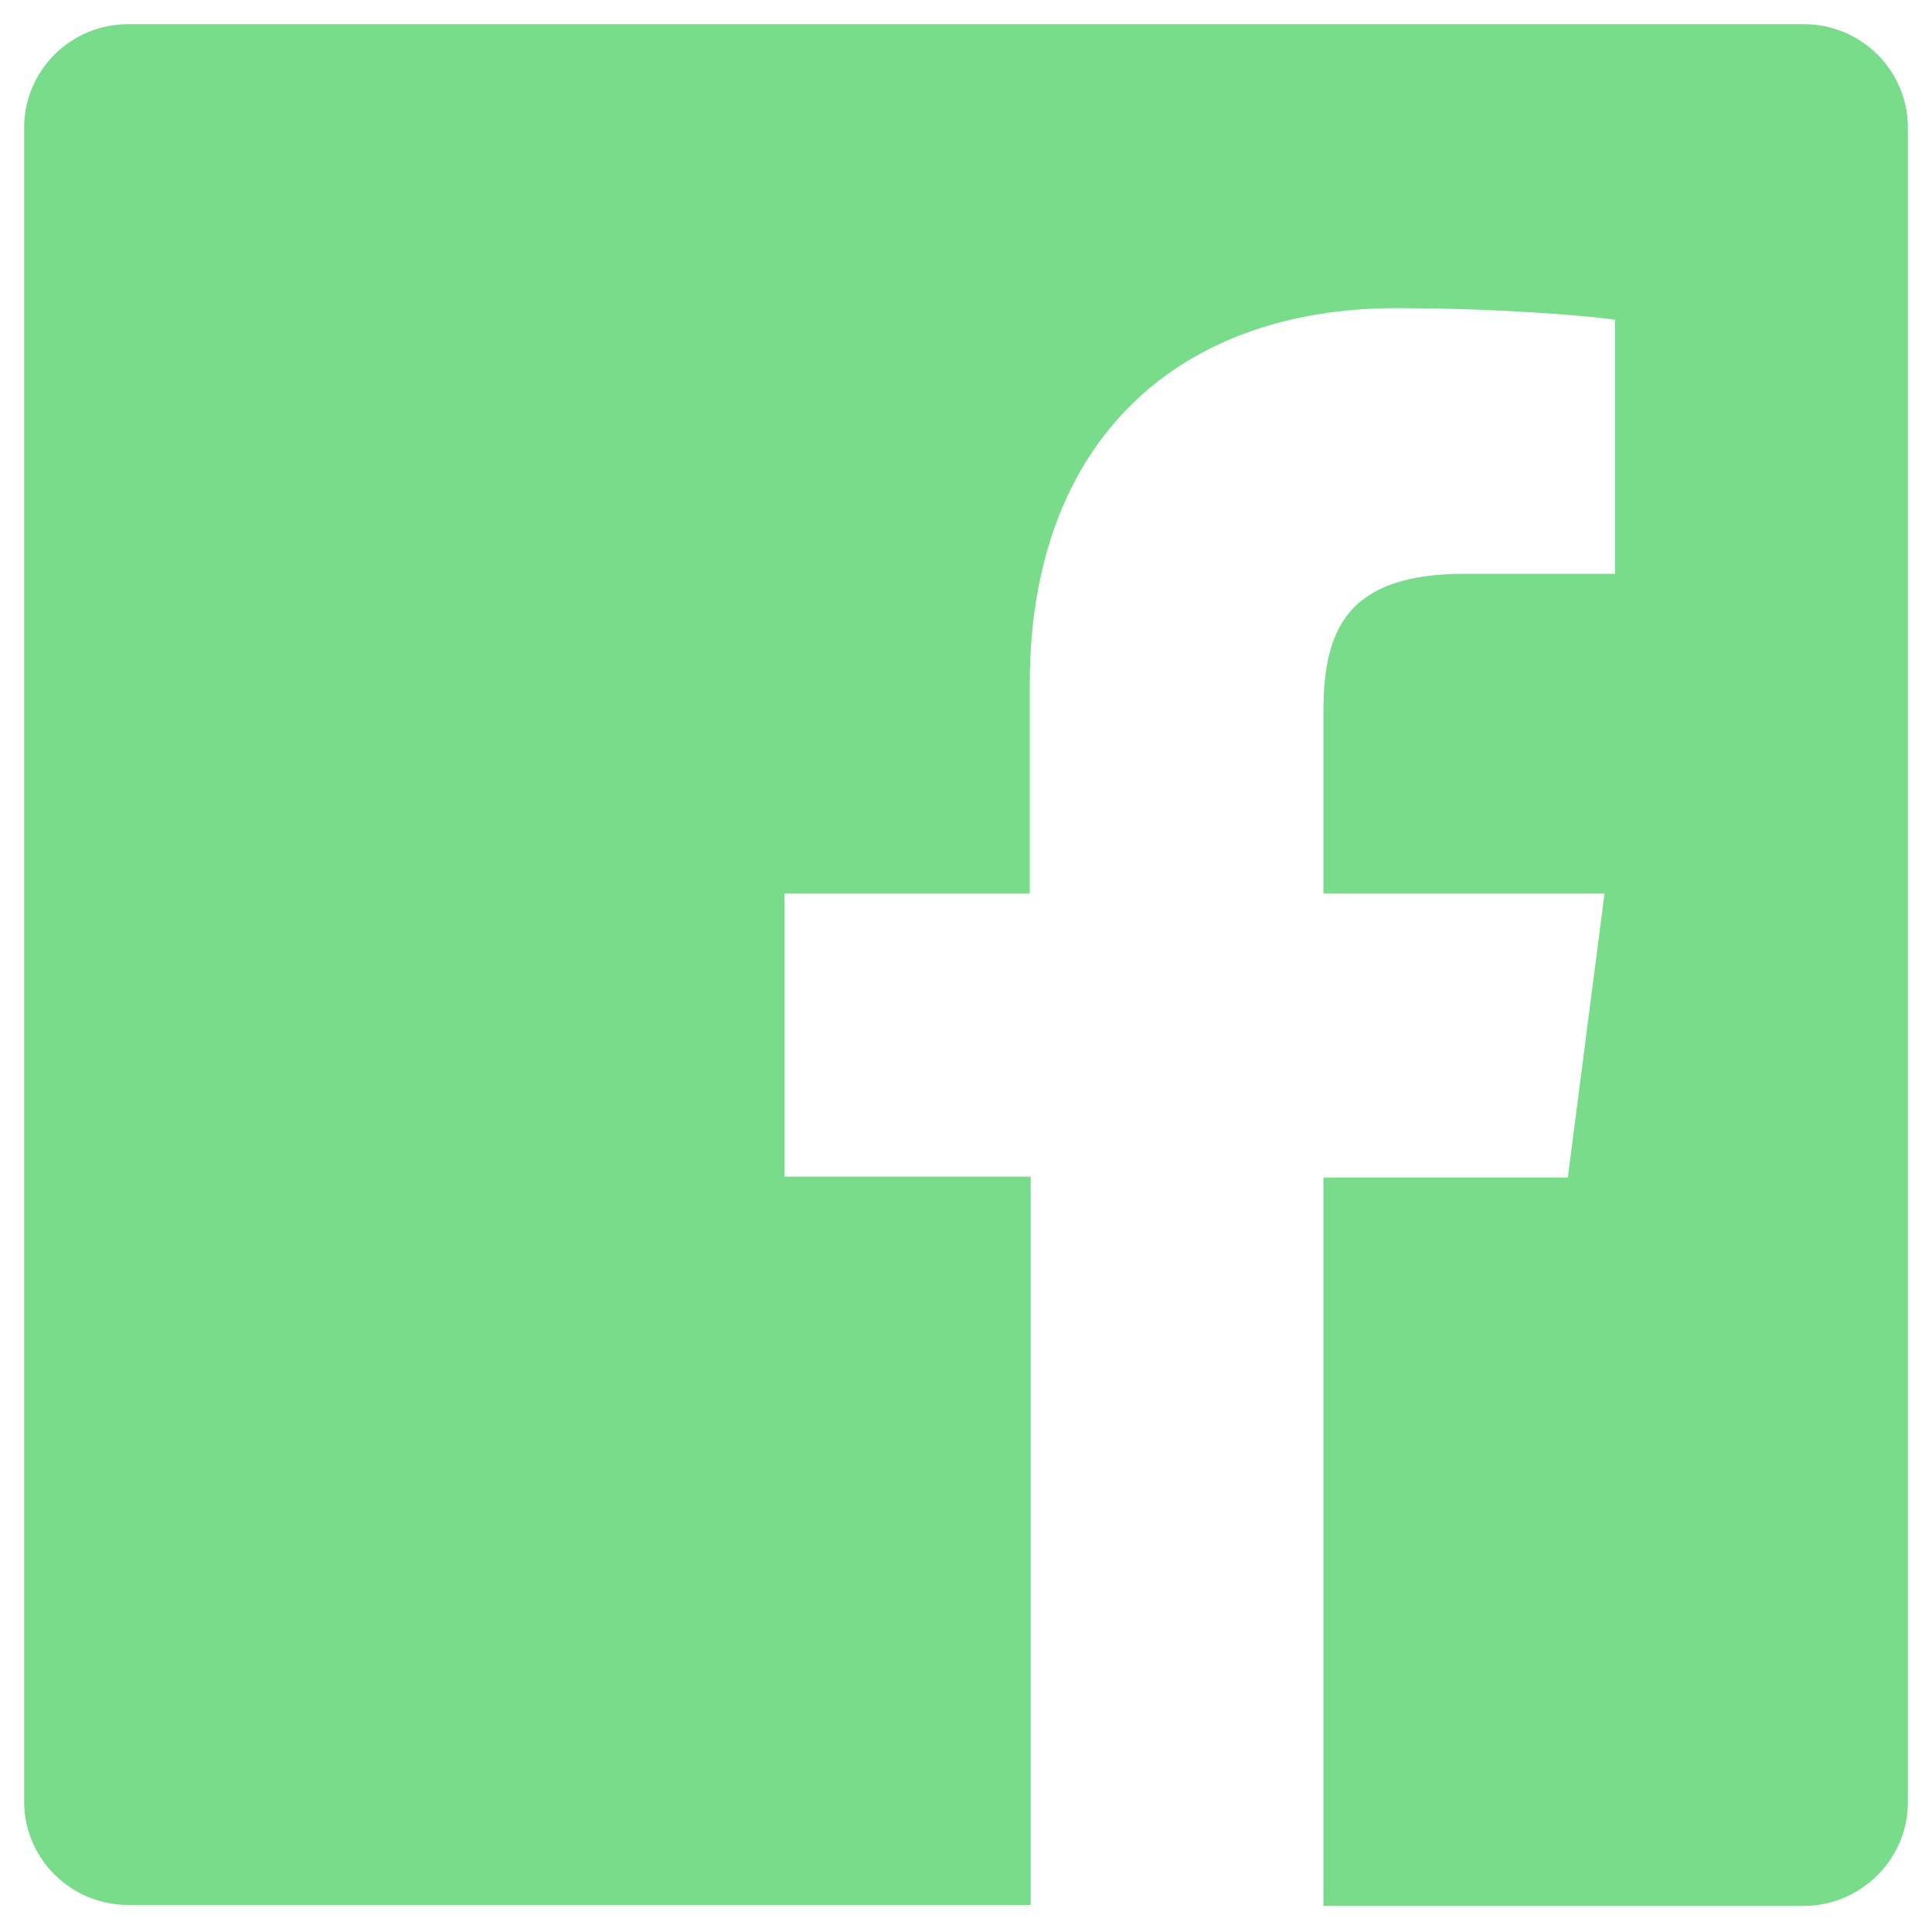 <?xml version="1.0" encoding="utf-8"?>
<!-- Generator: Adobe Illustrator 24.1.0, SVG Export Plug-In . SVG Version: 6.00 Build 0)  -->
<svg version="1.1" id="Layer_1" xmlns="http://www.w3.org/2000/svg" xmlns:xlink="http://www.w3.org/1999/xlink" x="0px" y="0px"
	 viewBox="0 0 200 200" style="enable-background:new 0 0 200 200;" xml:space="preserve">
<style type="text/css">
	.st0{fill:#78DC8B;}
</style>
<g>
	<g>
		<path class="st0" d="M186.7,2.5H13.3C7.3,2.5,2.5,7.3,2.5,13.2v173.3c0,5.9,4.8,10.7,10.8,10.7h93.4v-75.4H81.2V92.5h25.4V70.8
			c0-25.2,15.4-38.9,37.9-38.9c10.8,0,20,0.8,22.7,1.2v26.3l-15.6,0c-12.2,0-14.6,5.8-14.6,14.3v18.8h29.1l-3.8,29.4H137v75.4h49.7
			c5.9,0,10.8-4.8,10.8-10.7V13.2C197.5,7.3,192.7,2.5,186.7,2.5"/>
	</g>
</g>
</svg>
